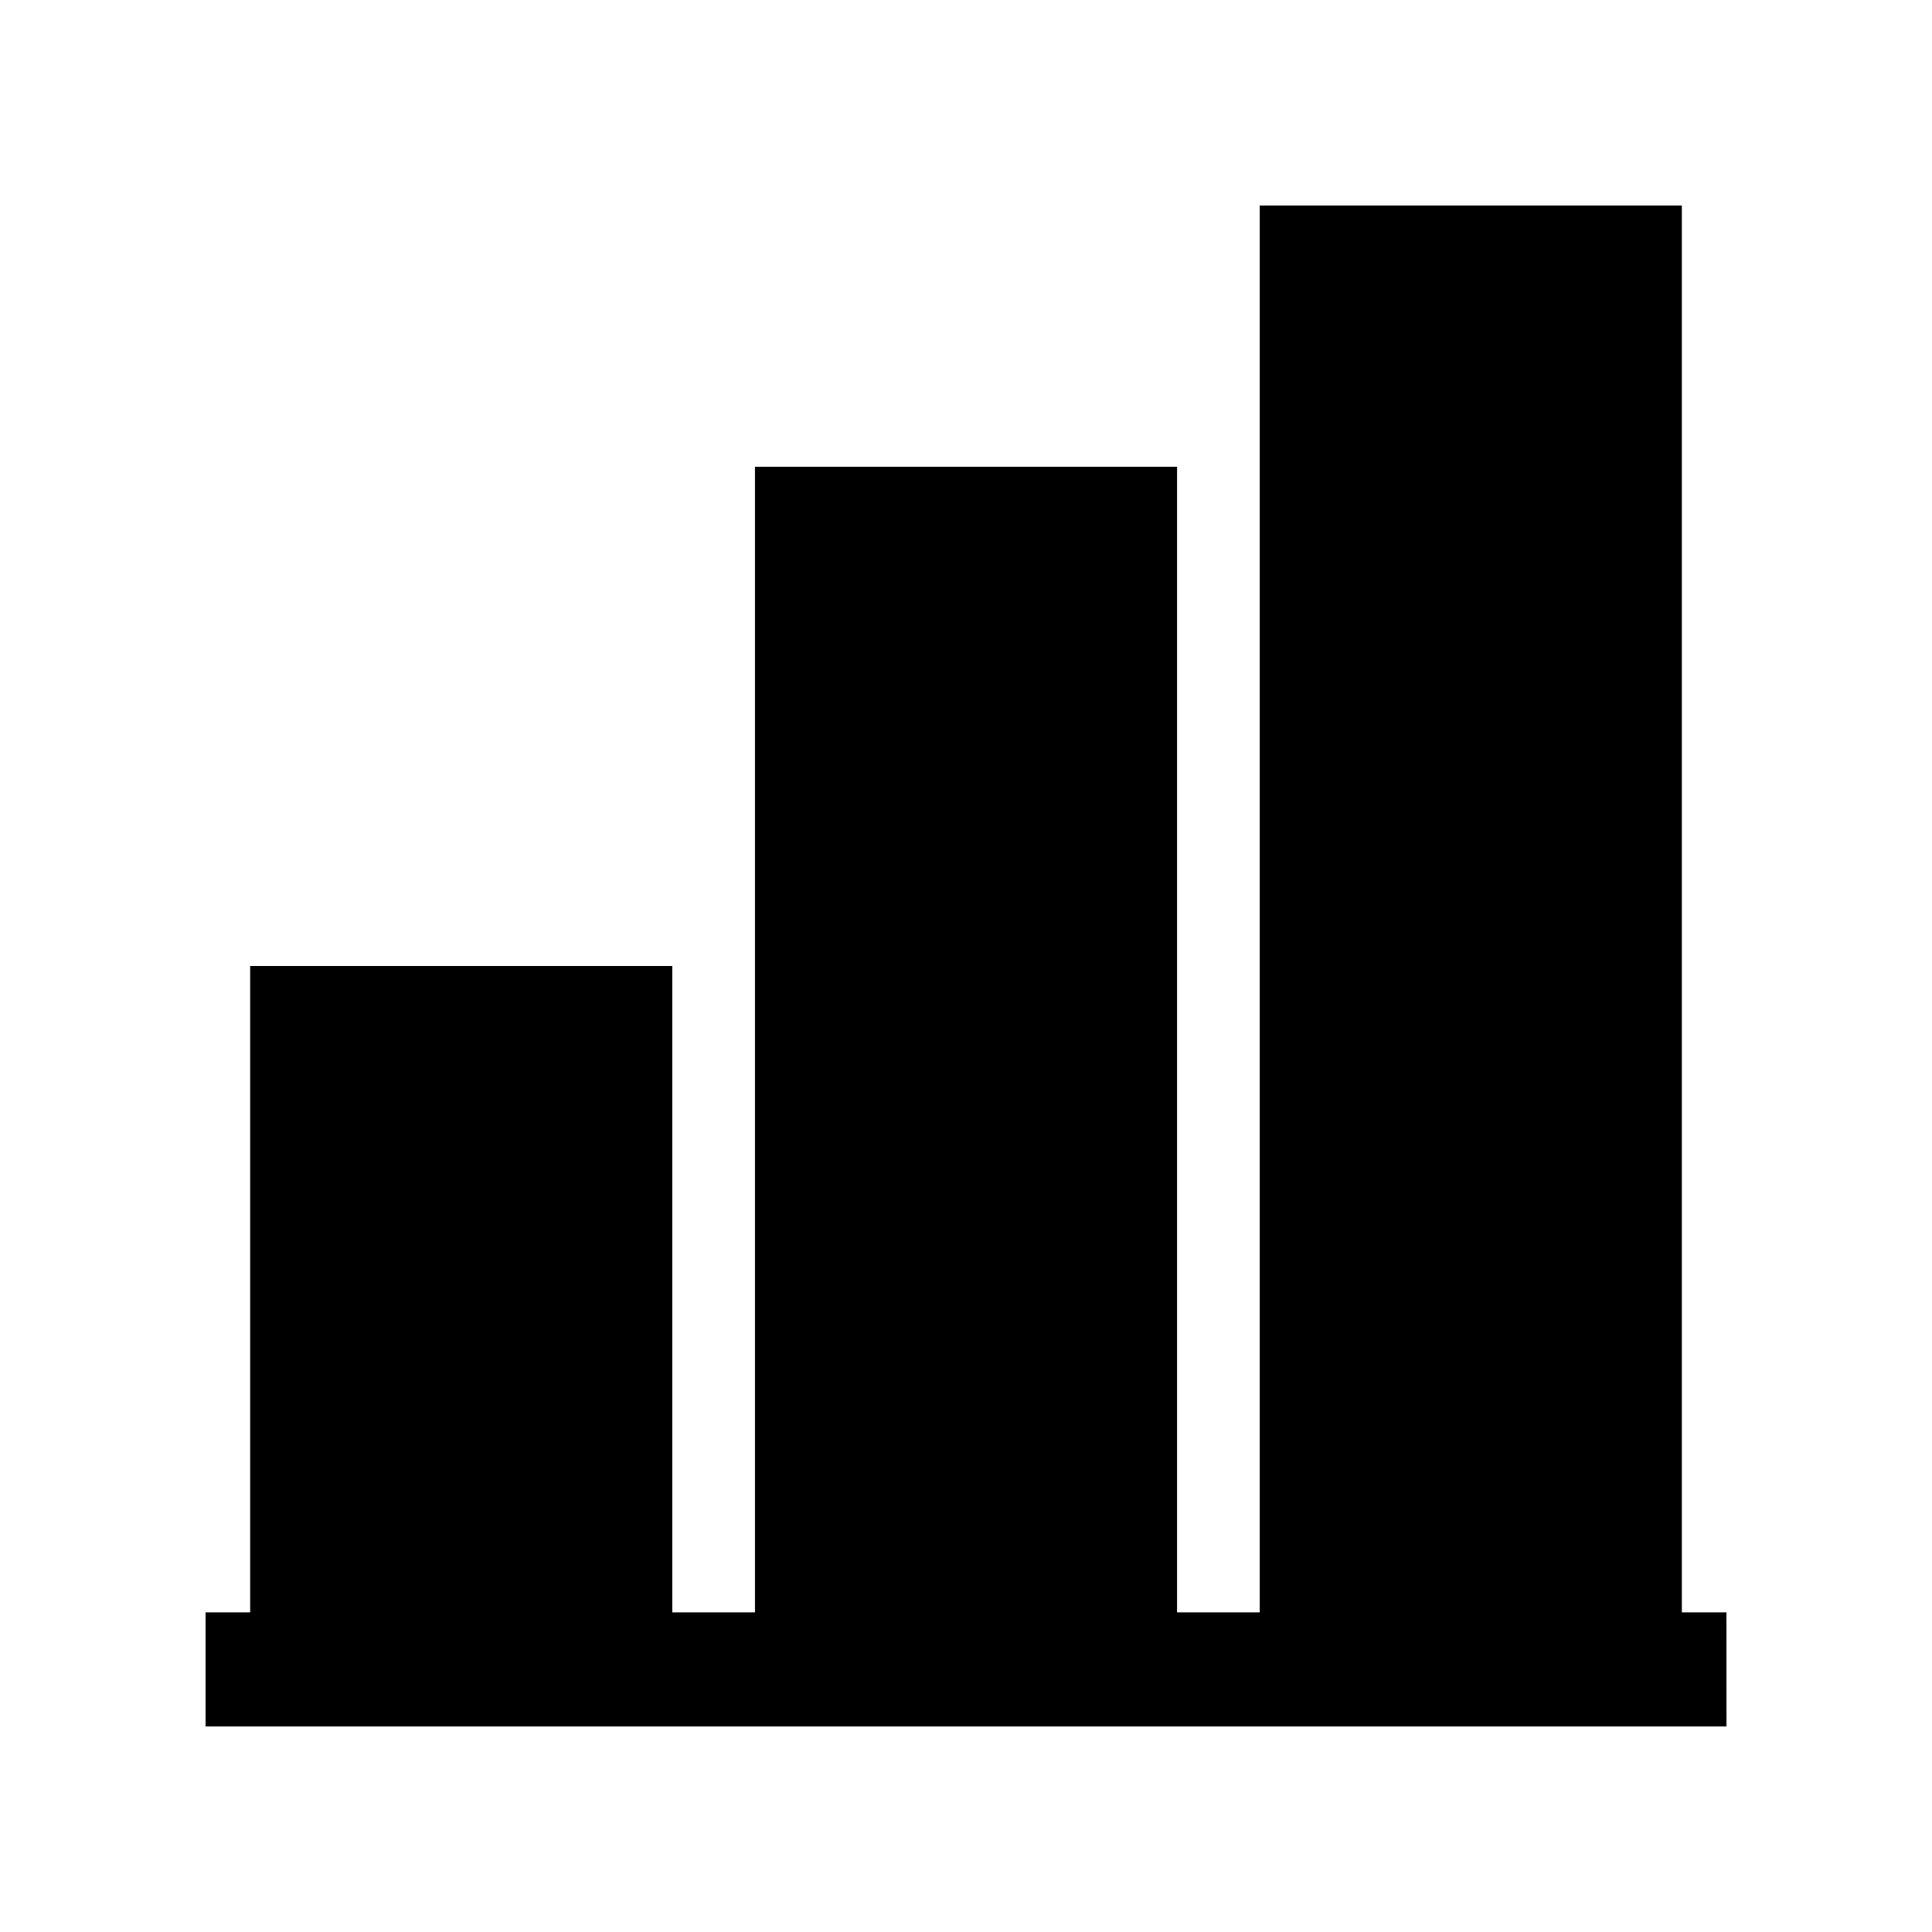 <?xml version="1.0" encoding="UTF-8"?>
<!-- The Best Svg Icon site in the world: iconSvg.co, Visit us! https://iconsvg.co -->
<svg fill="#000000" width="800px" height="800px" version="1.1" viewBox="144 144 512 512" xmlns="http://www.w3.org/2000/svg">
 <path d="m601.52 571.29h-11.812v-372.82h-111.86v372.82h-21.914v-303.59h-111.86v303.59h-21.918v-171.29h-111.86v171.29h-11.812v30.23h403.05z"/>
</svg>